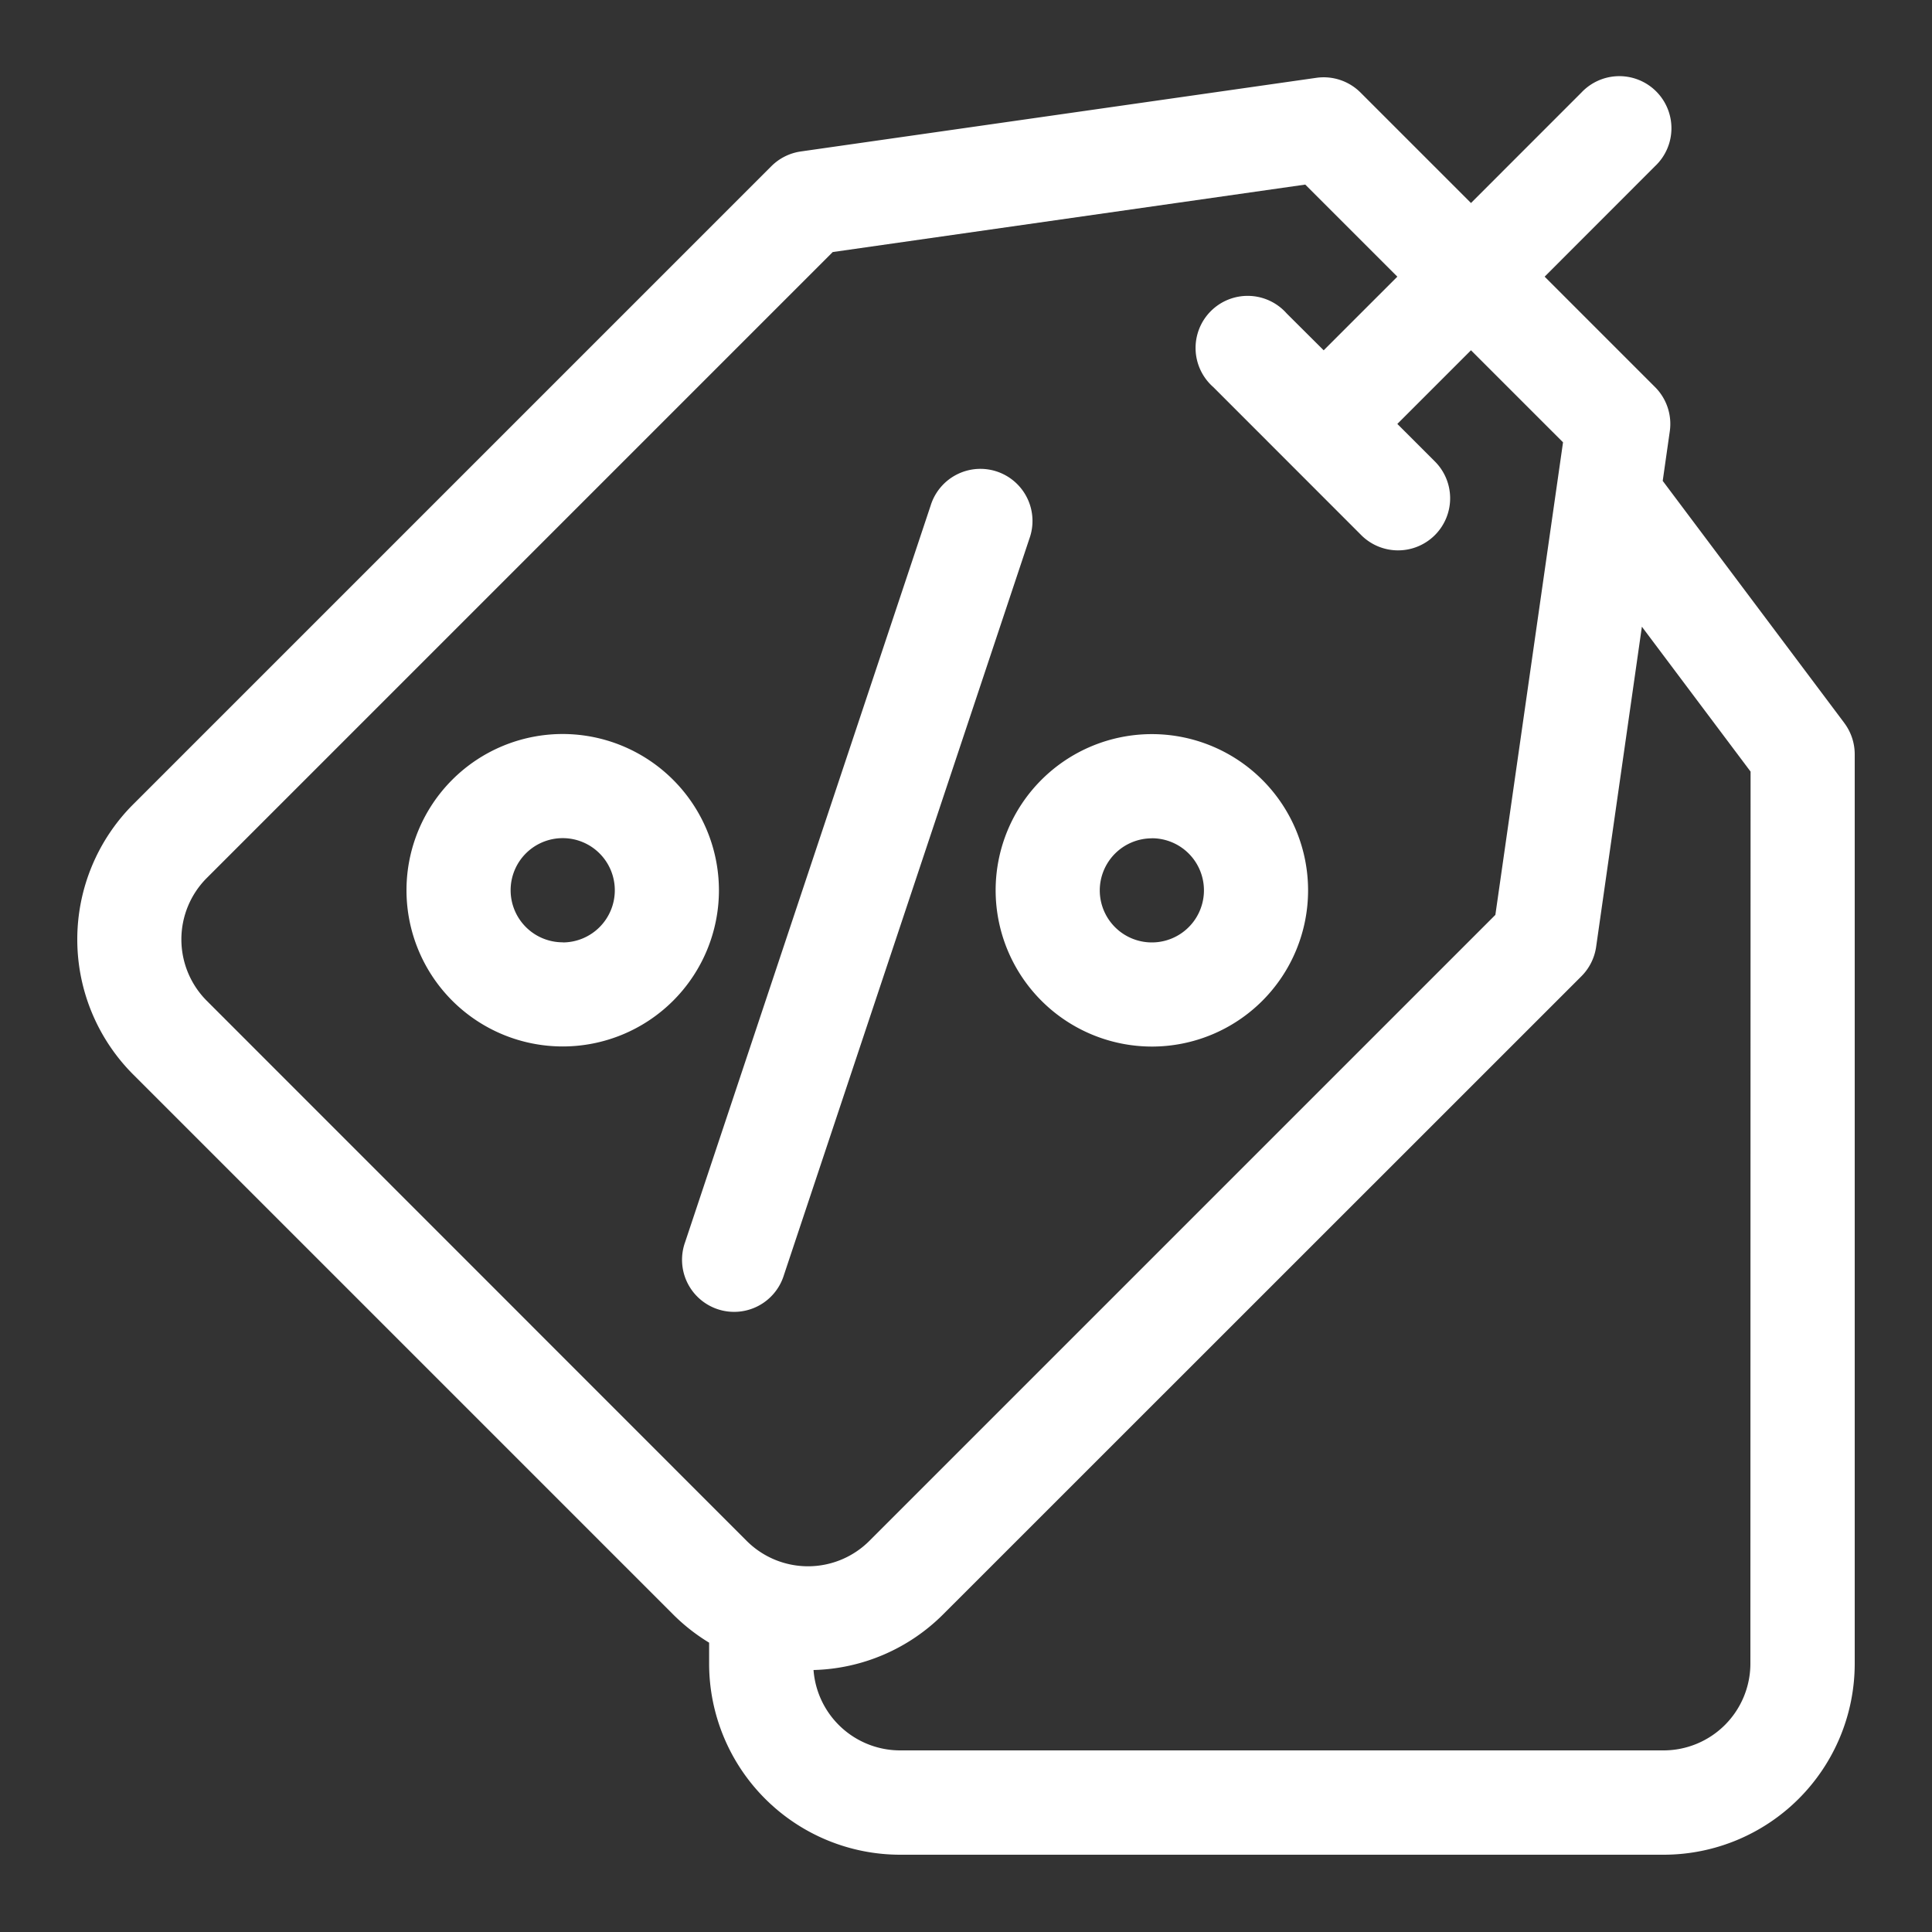 <svg xmlns="http://www.w3.org/2000/svg" xmlns:xlink="http://www.w3.org/1999/xlink" width="50" height="50" viewBox="0 0 50 50">
  <rect x="0" y="0" width="50" height="50" fill="#333333" stroke="none"/>
  <defs>
    <clipPath id="clip-ic-price">
      <rect width="50" height="50"/>
    </clipPath>
  </defs>
  <g id="ic-price" clip-path="url(#clip-ic-price)">
    <g id="price-tag" transform="translate(2 2)">
      <path id="Path_7" data-name="Path 7" d="M176.948,133.965l6.353-19.059a1.348,1.348,0,1,0-2.557-.852l-6.353,19.059a1.348,1.348,0,1,0,2.557.852Z" transform="translate(-158.66 -102.967)" fill="#fff"/>
      <path id="Path_8" data-name="Path 8" d="M268.576,197.289a4.043,4.043,0,1,0-4.043-4.043A4.048,4.048,0,0,0,268.576,197.289Zm0-5.391a1.348,1.348,0,1,1-1.348,1.348A1.349,1.349,0,0,1,268.576,191.9Z" transform="translate(-240.766 -172.204)" fill="#fff"/>
      <path id="Path_9" data-name="Path 9" d="M98.87,189.2a4.043,4.043,0,1,0,4.043,4.043A4.048,4.048,0,0,0,98.87,189.2Zm0,5.391a1.348,1.348,0,1,1,1.348-1.348A1.349,1.349,0,0,1,98.87,194.594Z" transform="translate(-86.307 -172.204)" fill="#fff"/>
      <path id="Path_10" data-name="Path 10" d="M45.731,16.711l-4.7-6.266.183-1.283a1.348,1.348,0,0,0-.381-1.144L37.975,5.16,40.833,2.3A1.348,1.348,0,1,0,38.927.395L36.069,3.254,33.21.395A1.349,1.349,0,0,0,32.066.014L18.725,1.92a1.348,1.348,0,0,0-.762.381L1.445,18.818a4.947,4.947,0,0,0,0,6.988L15.422,39.783a4.93,4.93,0,0,0,.93.729v.546A4.947,4.947,0,0,0,21.293,46H41.059A4.947,4.947,0,0,0,46,41.059V17.52a1.348,1.348,0,0,0-.27-.809ZM3.351,23.9a2.249,2.249,0,0,1,0-3.177l16.2-16.2L31.78,2.777,34.163,5.16,32.257,7.066,31.3,6.113A1.348,1.348,0,1,0,29.4,8.018L33.21,11.83a1.348,1.348,0,1,0,1.906-1.906l-.953-.953,1.906-1.906,2.382,2.382L36.7,21.677l-16.2,16.2a2.246,2.246,0,0,1-3.177,0ZM43.3,41.059A2.249,2.249,0,0,1,41.059,43.3H21.293a2.249,2.249,0,0,1-2.239-2.08,4.922,4.922,0,0,0,3.356-1.442L38.927,23.265a1.348,1.348,0,0,0,.381-.762l1.184-8.284,2.813,3.75Z" fill="#fff"/>
    </g>
  </g>
</svg>
